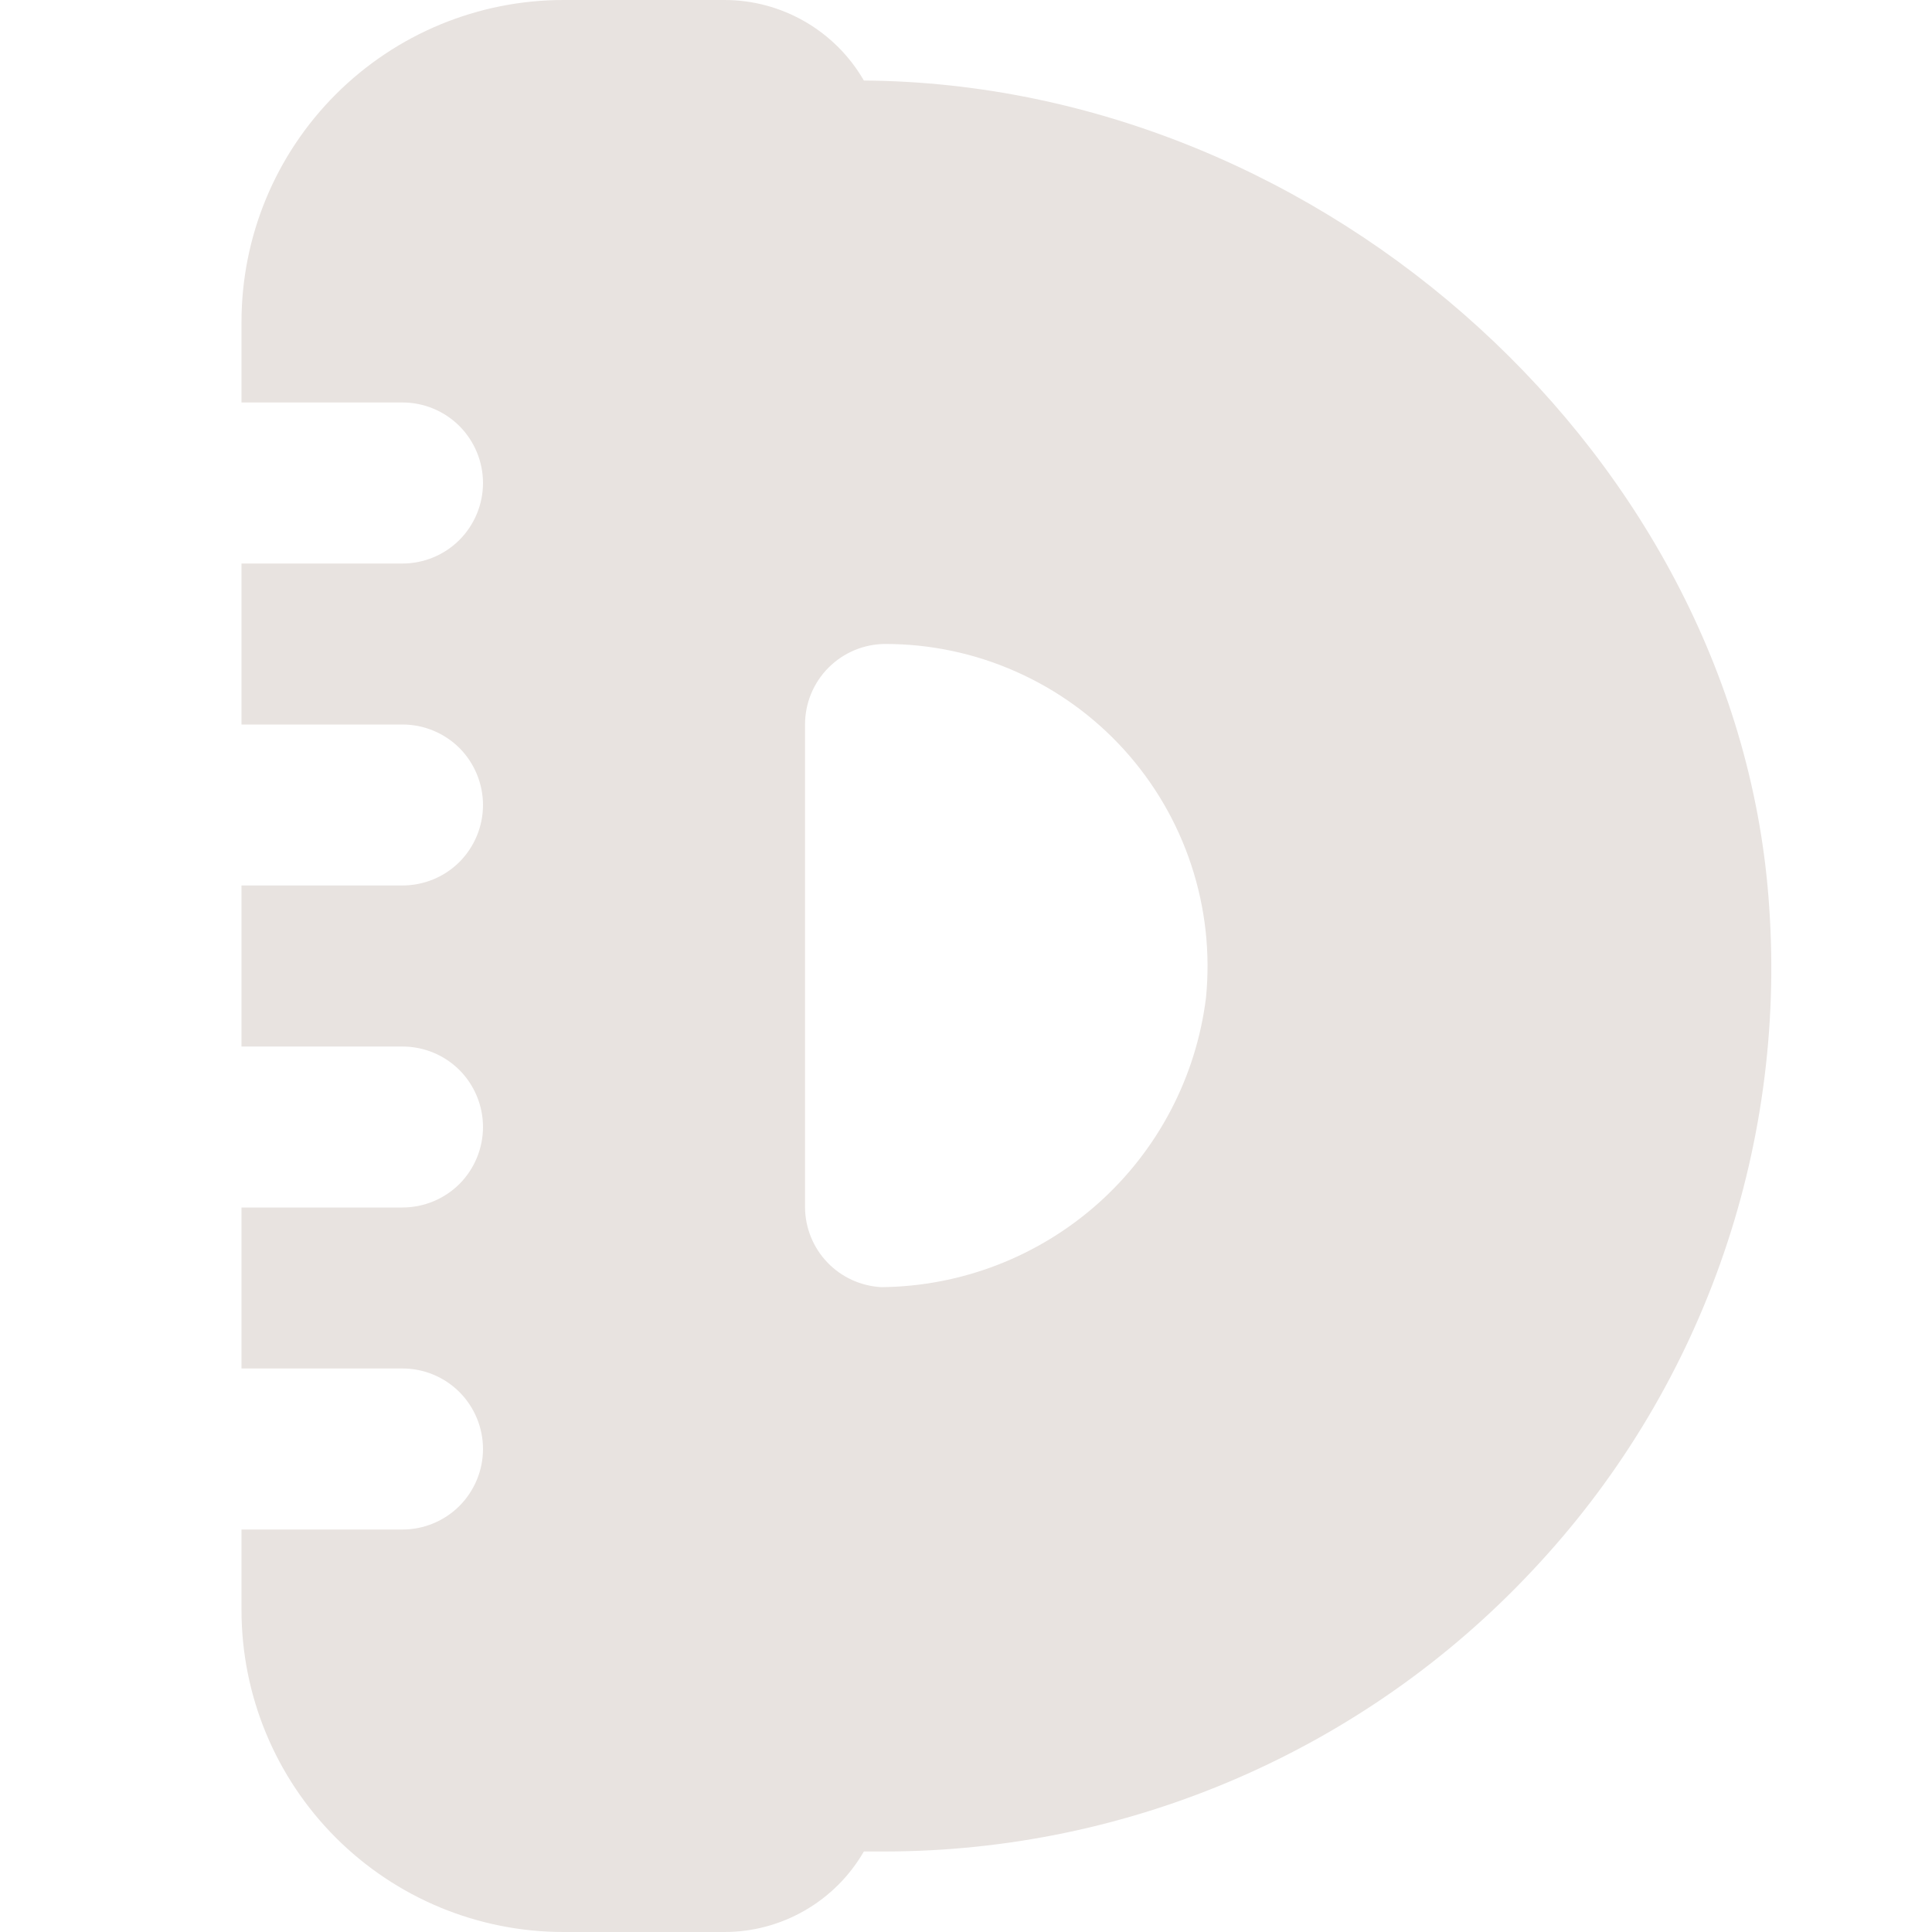 <?xml version="1.0" encoding="UTF-8"?> <svg xmlns="http://www.w3.org/2000/svg" width="22" height="22" viewBox="0 0 22 22" fill="none"> <g clip-path="url(#clip0_165_461)"> <path d="M20.146 10.325C19.812 5.247 15.101 0.954 9.837 0.917C9.676 0.638 9.445 0.407 9.166 0.246C8.888 0.085 8.572 0 8.25 0L6.417 0C5.444 0 4.512 0.386 3.824 1.074C3.136 1.762 2.75 2.694 2.75 3.667V4.583H4.583C4.826 4.583 5.06 4.68 5.232 4.852C5.403 5.024 5.5 5.257 5.5 5.5C5.5 5.743 5.403 5.976 5.232 6.148C5.06 6.32 4.826 6.417 4.583 6.417H2.75V8.25H4.583C4.826 8.25 5.06 8.347 5.232 8.518C5.403 8.69 5.5 8.924 5.5 9.167C5.5 9.41 5.403 9.643 5.232 9.815C5.06 9.987 4.826 10.083 4.583 10.083H2.75V11.917H4.583C4.826 11.917 5.06 12.013 5.232 12.185C5.403 12.357 5.5 12.59 5.5 12.833C5.5 13.076 5.403 13.31 5.232 13.482C5.06 13.653 4.826 13.75 4.583 13.75H2.75V15.583H4.583C4.826 15.583 5.06 15.68 5.232 15.852C5.403 16.024 5.5 16.257 5.5 16.5C5.5 16.743 5.403 16.976 5.232 17.148C5.06 17.32 4.826 17.417 4.583 17.417H2.75V18.333C2.75 19.306 3.136 20.238 3.824 20.926C4.512 21.614 5.444 22 6.417 22H8.25C8.572 22 8.888 21.915 9.166 21.754C9.445 21.593 9.676 21.362 9.837 21.083H10.083C11.463 21.081 12.827 20.797 14.092 20.248C15.358 19.699 16.498 18.898 17.442 17.892C18.392 16.886 19.122 15.695 19.587 14.392C20.052 13.09 20.242 11.705 20.146 10.325ZM10.035 14.657C9.802 14.644 9.582 14.544 9.421 14.375C9.26 14.207 9.169 13.983 9.167 13.75V8.25C9.167 8.007 9.263 7.774 9.435 7.602C9.607 7.43 9.84 7.333 10.083 7.333C10.595 7.333 11.101 7.44 11.569 7.648C12.037 7.855 12.457 8.158 12.801 8.538C13.144 8.917 13.405 9.364 13.565 9.85C13.726 10.336 13.783 10.851 13.733 11.36C13.621 12.265 13.184 13.098 12.504 13.704C11.823 14.31 10.946 14.649 10.035 14.657Z" fill="#E8E3E0"></path> </g> <defs> <clipPath id="clip0_165_461"> <rect width="22" height="22" fill="white"></rect> </clipPath> </defs> </svg> 